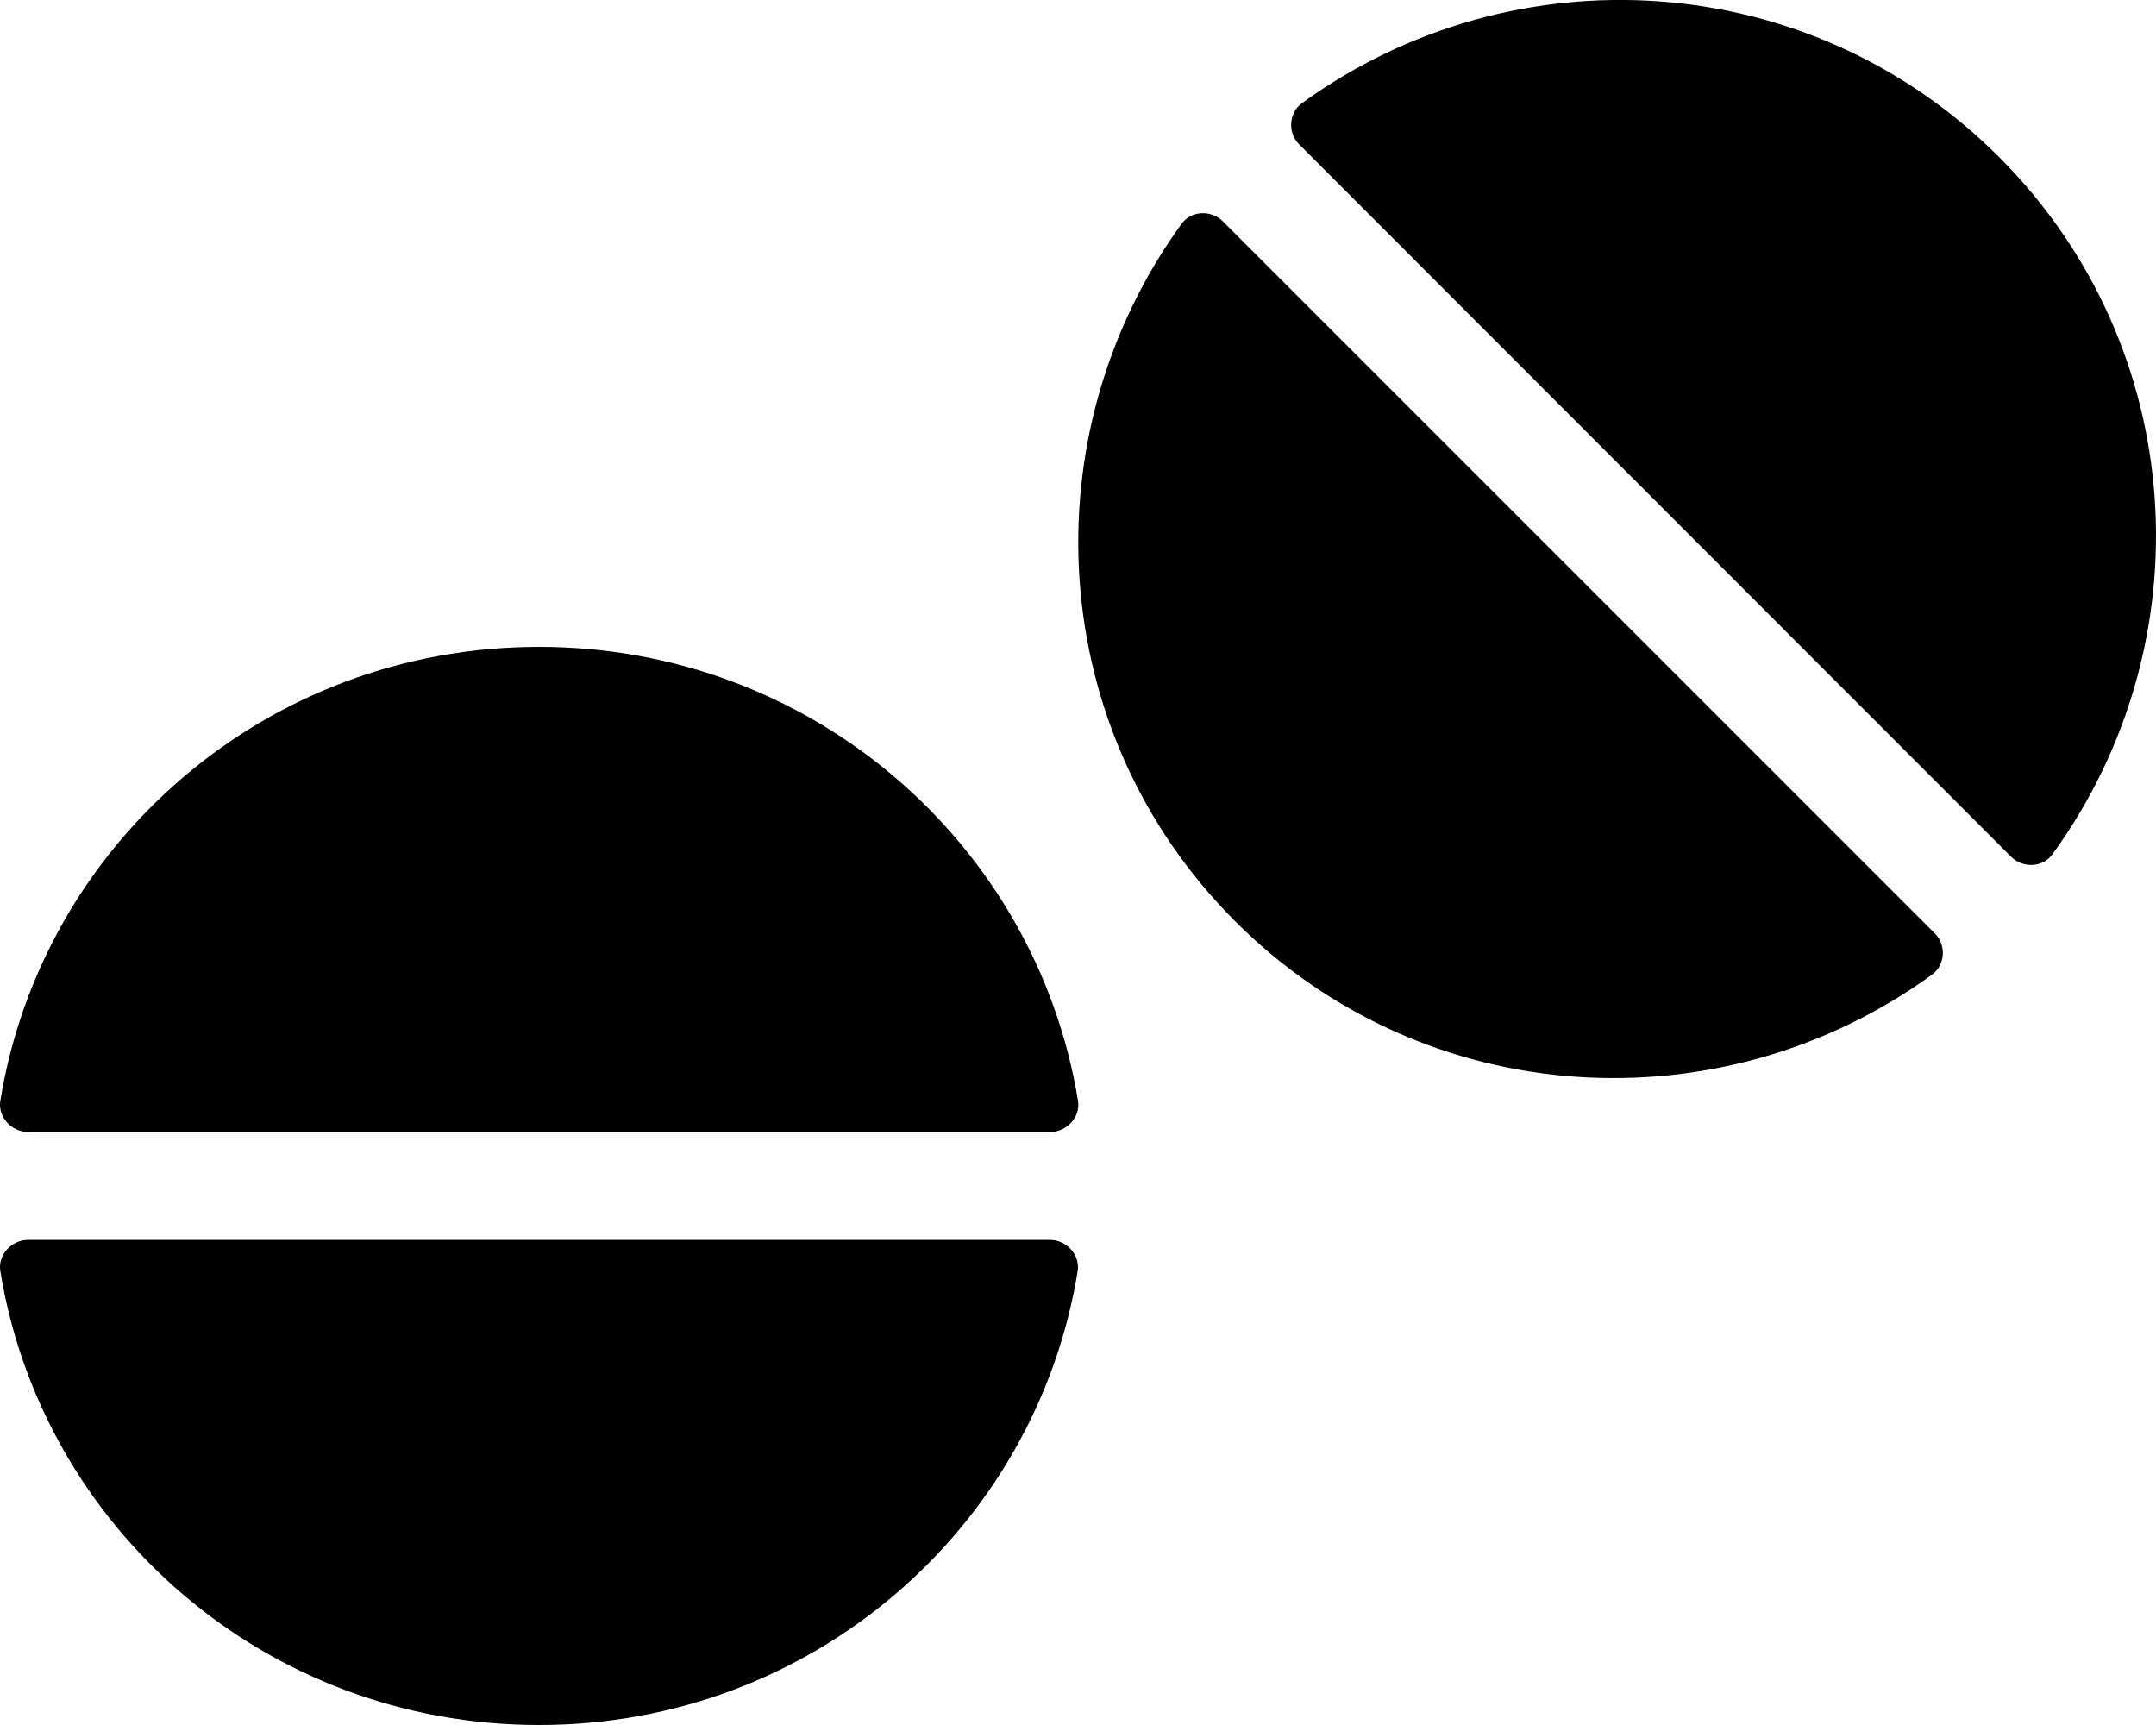<svg xmlns="http://www.w3.org/2000/svg" viewBox="0 0 640 512"><path d="M160 192C78.9 192 12.5 250.5.1 326.7c-.8 4.8 3.3 9.3 8.3 9.3h303.3c5 0 9.1-4.5 8.3-9.3C307.5 250.5 241.1 192 160 192zm151.6 176H8.4c-5 0-9.1 4.5-8.3 9.3C12.5 453.5 78.9 512 160 512s147.5-58.5 159.9-134.7c.8-4.8-3.3-9.3-8.3-9.3zM593.4 46.6c-56.5-56.5-144.2-61.4-206.9-16-4 2.9-4.3 8.9-.8 12.3L597 254.3c3.5 3.5 9.5 3.2 12.3-.8 45.5-62.7 40.6-150.4-15.9-206.9zM363 65.7c-3.5-3.5-9.5-3.2-12.3.8-45.4 62.7-40.5 150.4 15.9 206.9 56.5 56.5 144.2 61.4 206.9 15.9 4-2.9 4.3-8.9.8-12.3L363 65.7z"/></svg>
<!--
Font Awesome Pro 5.5.0 by @fontawesome - https://fontawesome.com
License - https://fontawesome.com/license (Commercial License)
-->